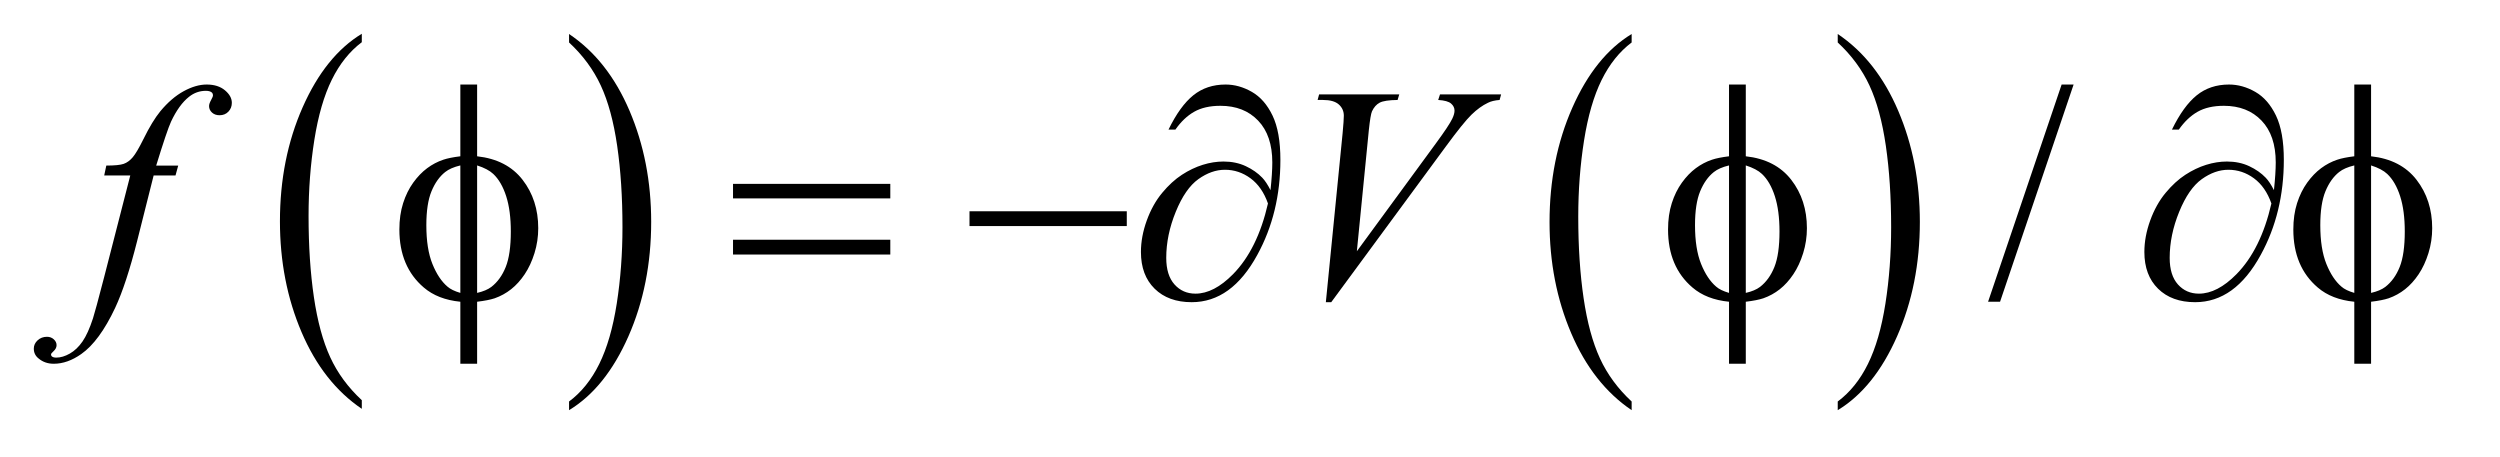 <?xml version="1.0" encoding="UTF-8"?>
<!DOCTYPE svg PUBLIC '-//W3C//DTD SVG 1.0//EN'
          'http://www.w3.org/TR/2001/REC-SVG-20010904/DTD/svg10.dtd'>
<svg stroke-dasharray="none" shape-rendering="auto" xmlns="http://www.w3.org/2000/svg" font-family="'Dialog'" text-rendering="auto" width="115" fill-opacity="1" color-interpolation="auto" color-rendering="auto" preserveAspectRatio="xMidYMid meet" font-size="12px" viewBox="0 0 115 21" fill="black" xmlns:xlink="http://www.w3.org/1999/xlink" stroke="black" image-rendering="auto" stroke-miterlimit="10" stroke-linecap="square" stroke-linejoin="miter" font-style="normal" stroke-width="1" height="21" stroke-dashoffset="0" font-weight="normal" stroke-opacity="1"
><!--Generated by the Batik Graphics2D SVG Generator--><defs id="genericDefs"
  /><g
  ><defs id="defs1"
    ><clipPath clipPathUnits="userSpaceOnUse" id="clipPath1"
      ><path d="M0.966 1.265 L73.439 1.265 L73.439 14.283 L0.966 14.283 L0.966 1.265 Z"
      /></clipPath
      ><clipPath clipPathUnits="userSpaceOnUse" id="clipPath2"
      ><path d="M30.848 40.542 L30.848 457.786 L2346.293 457.786 L2346.293 40.542 Z"
      /></clipPath
    ></defs
    ><g transform="scale(1.576,1.576) translate(-0.966,-1.265) matrix(0.031,0,0,0.031,0,0)"
    ><path d="M371.812 417.594 L371.812 425.734 Q335.375 401.109 315.055 353.461 Q294.734 305.812 294.734 249.172 Q294.734 190.25 316.102 141.844 Q337.469 93.438 371.812 72.594 L371.812 80.547 Q354.641 93.438 343.609 115.789 Q332.578 138.141 327.133 172.531 Q321.688 206.922 321.688 244.234 Q321.688 286.484 326.711 320.586 Q331.734 354.688 342.07 377.141 Q352.406 399.594 371.812 417.594 Z" stroke="none" clip-path="url(#clipPath2)"
    /></g
    ><g transform="matrix(0.049,0,0,0.049,-1.522,-1.993)"
    ><path d="M565.281 80.547 L565.281 72.594 Q601.734 97.031 622.055 144.68 Q642.375 192.328 642.375 248.984 Q642.375 307.891 621.008 356.398 Q599.641 404.906 565.281 425.734 L565.281 417.594 Q582.594 404.703 593.633 382.352 Q604.672 360 610.047 325.711 Q615.422 291.422 615.422 253.906 Q615.422 211.844 610.461 177.648 Q605.5 143.453 595.102 121 Q584.703 98.547 565.281 80.547 Z" stroke="none" clip-path="url(#clipPath2)"
    /></g
    ><g transform="matrix(0.049,0,0,0.049,-1.522,-1.993)"
    ><path d="M1562.812 417.594 L1562.812 425.734 Q1526.375 401.109 1506.055 353.461 Q1485.734 305.812 1485.734 249.172 Q1485.734 190.25 1507.102 141.844 Q1528.469 93.438 1562.812 72.594 L1562.812 80.547 Q1545.641 93.438 1534.609 115.789 Q1523.578 138.141 1518.133 172.531 Q1512.688 206.922 1512.688 244.234 Q1512.688 286.484 1517.711 320.586 Q1522.734 354.688 1533.07 377.141 Q1543.406 399.594 1562.812 417.594 Z" stroke="none" clip-path="url(#clipPath2)"
    /></g
    ><g transform="matrix(0.049,0,0,0.049,-1.522,-1.993)"
    ><path d="M1756.281 80.547 L1756.281 72.594 Q1792.734 97.031 1813.055 144.68 Q1833.375 192.328 1833.375 248.984 Q1833.375 307.891 1812.008 356.398 Q1790.641 404.906 1756.281 425.734 L1756.281 417.594 Q1773.594 404.703 1784.633 382.352 Q1795.672 360 1801.047 325.711 Q1806.422 291.422 1806.422 253.906 Q1806.422 211.844 1801.461 177.648 Q1796.5 143.453 1786.102 121 Q1775.703 98.547 1756.281 80.547 Z" stroke="none" clip-path="url(#clipPath2)"
    /></g
    ><g transform="matrix(0.049,0,0,0.049,-1.522,-1.993)"
    ><path d="M1977.719 120.031 L1908.672 323.938 L1897.422 323.938 L1966.469 120.031 L1977.719 120.031 Z" stroke="none" clip-path="url(#clipPath2)"
    /></g
    ><g transform="matrix(0.049,0,0,0.049,-1.522,-1.993)"
    ><path d="M198.359 196.109 L195.828 205.391 L175.297 205.391 L159.828 266.844 Q149.562 307.484 139.156 329.703 Q124.391 361.062 107.375 373.016 Q94.438 382.156 81.5 382.156 Q73.062 382.156 67.156 377.094 Q62.797 373.578 62.797 367.953 Q62.797 363.453 66.383 360.148 Q69.969 356.844 75.172 356.844 Q78.969 356.844 81.57 359.234 Q84.172 361.625 84.172 364.719 Q84.172 367.812 81.219 370.484 Q78.969 372.453 78.969 373.438 Q78.969 374.703 79.953 375.406 Q81.219 376.391 83.891 376.391 Q89.938 376.391 96.617 372.594 Q103.297 368.797 108.5 361.273 Q113.703 353.75 118.344 339.547 Q120.312 333.641 128.891 300.594 L153.359 205.391 L128.891 205.391 L130.859 196.109 Q142.531 196.109 147.172 194.492 Q151.812 192.875 155.68 188.305 Q159.547 183.734 165.734 171.219 Q174.031 154.344 181.625 145.062 Q192.031 132.547 203.492 126.289 Q214.953 120.031 225.078 120.031 Q235.766 120.031 242.234 125.445 Q248.703 130.859 248.703 137.188 Q248.703 142.109 245.469 145.484 Q242.234 148.859 237.172 148.859 Q232.812 148.859 230.07 146.328 Q227.328 143.797 227.328 140.281 Q227.328 138.031 229.156 134.727 Q230.984 131.422 230.984 130.297 Q230.984 128.328 229.719 127.344 Q227.891 125.938 224.375 125.938 Q215.516 125.938 208.484 131.562 Q199.062 139.016 191.609 154.906 Q187.812 163.203 177.688 196.109 L198.359 196.109 ZM1275.734 324.359 L1291.484 165.594 Q1292.609 153.5 1292.609 149.281 Q1292.609 142.953 1287.898 138.734 Q1283.188 134.516 1273.062 134.516 L1268 134.516 L1269.406 129.312 L1344.641 129.312 L1343.094 134.516 Q1330.859 134.656 1326.289 137.047 Q1321.719 139.438 1319.047 145.203 Q1317.641 148.297 1316.094 162.781 L1304.844 276.547 L1379.234 175.016 Q1391.328 158.562 1394.422 152.094 Q1396.531 147.734 1396.531 144.5 Q1396.531 140.703 1393.297 137.891 Q1390.062 135.078 1381.203 134.516 L1382.891 129.312 L1440.266 129.312 L1438.859 134.516 Q1431.969 135.078 1427.891 137.188 Q1420.156 140.844 1412.492 148.297 Q1404.828 155.75 1388.234 178.391 L1280.797 324.359 L1275.734 324.359 Z" stroke="none" clip-path="url(#clipPath2)"
    /></g
    ><g transform="matrix(0.049,0,0,0.049,-1.522,-1.993)"
    ><path d="M478.969 187.391 Q506.953 190.484 521.648 209.469 Q536.344 228.453 536.344 254.891 Q536.344 266.984 532.828 278.305 Q529.312 289.625 523.617 298.133 Q517.922 306.641 510.891 312.195 Q503.859 317.75 495.422 320.703 Q489.516 322.672 478.969 323.938 L478.969 382.156 L463.219 382.156 L463.219 323.938 Q441.984 321.828 428.906 310.578 Q405.984 291.031 405.984 256.156 Q405.984 242.375 409.5 231.406 Q413.016 220.438 418.992 212.141 Q424.969 203.844 432.07 198.57 Q439.172 193.297 447.188 190.625 Q452.953 188.656 463.219 187.391 L463.219 120.031 L478.969 120.031 L478.969 187.391 ZM463.219 195.969 Q453.938 198.219 449.016 202.156 Q441 208.484 436.148 220.227 Q431.297 231.969 431.297 252.078 Q431.297 274.297 436.992 288.43 Q442.688 302.562 451.125 309.734 Q455.062 313.25 463.219 315.641 L463.219 195.969 ZM478.969 315.641 Q487.547 313.672 492.328 310.016 Q501.047 303.266 505.828 291.312 Q510.609 279.359 510.609 257.984 Q510.609 238.438 506.25 224.867 Q501.891 211.297 494.156 203.984 Q489.094 199.203 478.969 195.969 L478.969 315.641 ZM719.203 213.266 L866.859 213.266 L866.859 226.906 L719.203 226.906 L719.203 213.266 ZM719.203 265.719 L866.859 265.719 L866.859 279.641 L719.203 279.641 L719.203 265.719 ZM941.203 239 L1088.859 239 L1088.859 252.922 L941.203 252.922 L941.203 239 ZM1223.781 219.172 Q1225.469 203.281 1225.469 193.156 Q1225.469 167.844 1212.18 153.922 Q1198.891 140 1176.812 140 Q1161.906 140 1152.062 145.625 Q1142.219 151.25 1134.484 162.359 L1128.016 162.359 Q1138.844 140.141 1151.359 130.086 Q1163.875 120.031 1181.594 120.031 Q1194.25 120.031 1206.273 126.922 Q1218.297 133.812 1225.68 149.141 Q1233.062 164.469 1233.062 190.766 Q1233.062 240.406 1211.406 279.922 Q1187.219 324.359 1149.812 324.359 Q1127.875 324.359 1115.008 311.703 Q1102.141 299.047 1102.141 277.25 Q1102.141 262.766 1107.625 247.648 Q1113.109 232.531 1122.039 221.773 Q1130.969 211.016 1140.602 204.758 Q1150.234 198.5 1160.148 195.406 Q1170.062 192.312 1179.625 192.312 Q1191.297 192.312 1200.578 196.672 Q1209.859 201.031 1216.047 207.5 Q1219.844 211.438 1223.781 219.172 ZM1221.391 231.688 Q1215.906 216.078 1205.008 208.062 Q1194.109 200.047 1181.031 200.047 Q1168.375 200.047 1156.07 208.836 Q1143.766 217.625 1134.836 239.492 Q1125.906 261.359 1125.906 282.734 Q1125.906 299.047 1133.641 307.695 Q1141.375 316.344 1153.328 316.344 Q1170.625 316.344 1188.625 298.062 Q1211.547 274.719 1221.391 231.688 ZM1669.969 187.391 Q1697.953 190.484 1712.648 209.469 Q1727.344 228.453 1727.344 254.891 Q1727.344 266.984 1723.828 278.305 Q1720.312 289.625 1714.617 298.133 Q1708.922 306.641 1701.891 312.195 Q1694.859 317.75 1686.422 320.703 Q1680.516 322.672 1669.969 323.938 L1669.969 382.156 L1654.219 382.156 L1654.219 323.938 Q1632.984 321.828 1619.906 310.578 Q1596.984 291.031 1596.984 256.156 Q1596.984 242.375 1600.5 231.406 Q1604.016 220.438 1609.992 212.141 Q1615.969 203.844 1623.07 198.57 Q1630.172 193.297 1638.188 190.625 Q1643.953 188.656 1654.219 187.391 L1654.219 120.031 L1669.969 120.031 L1669.969 187.391 ZM1654.219 195.969 Q1644.938 198.219 1640.016 202.156 Q1632 208.484 1627.148 220.227 Q1622.297 231.969 1622.297 252.078 Q1622.297 274.297 1627.992 288.43 Q1633.688 302.562 1642.125 309.734 Q1646.062 313.25 1654.219 315.641 L1654.219 195.969 ZM1669.969 315.641 Q1678.547 313.672 1683.328 310.016 Q1692.047 303.266 1696.828 291.312 Q1701.609 279.359 1701.609 257.984 Q1701.609 238.438 1697.25 224.867 Q1692.891 211.297 1685.156 203.984 Q1680.094 199.203 1669.969 195.969 L1669.969 315.641 ZM2165.781 219.172 Q2167.469 203.281 2167.469 193.156 Q2167.469 167.844 2154.18 153.922 Q2140.891 140 2118.812 140 Q2103.906 140 2094.062 145.625 Q2084.219 151.25 2076.484 162.359 L2070.016 162.359 Q2080.844 140.141 2093.359 130.086 Q2105.875 120.031 2123.594 120.031 Q2136.25 120.031 2148.273 126.922 Q2160.297 133.812 2167.68 149.141 Q2175.062 164.469 2175.062 190.766 Q2175.062 240.406 2153.406 279.922 Q2129.219 324.359 2091.812 324.359 Q2069.875 324.359 2057.008 311.703 Q2044.141 299.047 2044.141 277.25 Q2044.141 262.766 2049.625 247.648 Q2055.109 232.531 2064.039 221.773 Q2072.969 211.016 2082.602 204.758 Q2092.234 198.5 2102.148 195.406 Q2112.062 192.312 2121.625 192.312 Q2133.297 192.312 2142.578 196.672 Q2151.859 201.031 2158.047 207.5 Q2161.844 211.438 2165.781 219.172 ZM2163.391 231.688 Q2157.906 216.078 2147.008 208.062 Q2136.109 200.047 2123.031 200.047 Q2110.375 200.047 2098.07 208.836 Q2085.766 217.625 2076.836 239.492 Q2067.906 261.359 2067.906 282.734 Q2067.906 299.047 2075.641 307.695 Q2083.375 316.344 2095.328 316.344 Q2112.625 316.344 2130.625 298.062 Q2153.547 274.719 2163.391 231.688 ZM2256.969 187.391 Q2284.953 190.484 2299.648 209.469 Q2314.344 228.453 2314.344 254.891 Q2314.344 266.984 2310.828 278.305 Q2307.312 289.625 2301.617 298.133 Q2295.922 306.641 2288.891 312.195 Q2281.859 317.75 2273.422 320.703 Q2267.516 322.672 2256.969 323.938 L2256.969 382.156 L2241.219 382.156 L2241.219 323.938 Q2219.984 321.828 2206.906 310.578 Q2183.984 291.031 2183.984 256.156 Q2183.984 242.375 2187.5 231.406 Q2191.016 220.438 2196.992 212.141 Q2202.969 203.844 2210.07 198.57 Q2217.172 193.297 2225.188 190.625 Q2230.953 188.656 2241.219 187.391 L2241.219 120.031 L2256.969 120.031 L2256.969 187.391 ZM2241.219 195.969 Q2231.938 198.219 2227.016 202.156 Q2219 208.484 2214.148 220.227 Q2209.297 231.969 2209.297 252.078 Q2209.297 274.297 2214.992 288.43 Q2220.688 302.562 2229.125 309.734 Q2233.062 313.25 2241.219 315.641 L2241.219 195.969 ZM2256.969 315.641 Q2265.547 313.672 2270.328 310.016 Q2279.047 303.266 2283.828 291.312 Q2288.609 279.359 2288.609 257.984 Q2288.609 238.438 2284.25 224.867 Q2279.891 211.297 2272.156 203.984 Q2267.094 199.203 2256.969 195.969 L2256.969 315.641 Z" stroke="none" clip-path="url(#clipPath2)"
    /></g
  ></g
></svg
>
